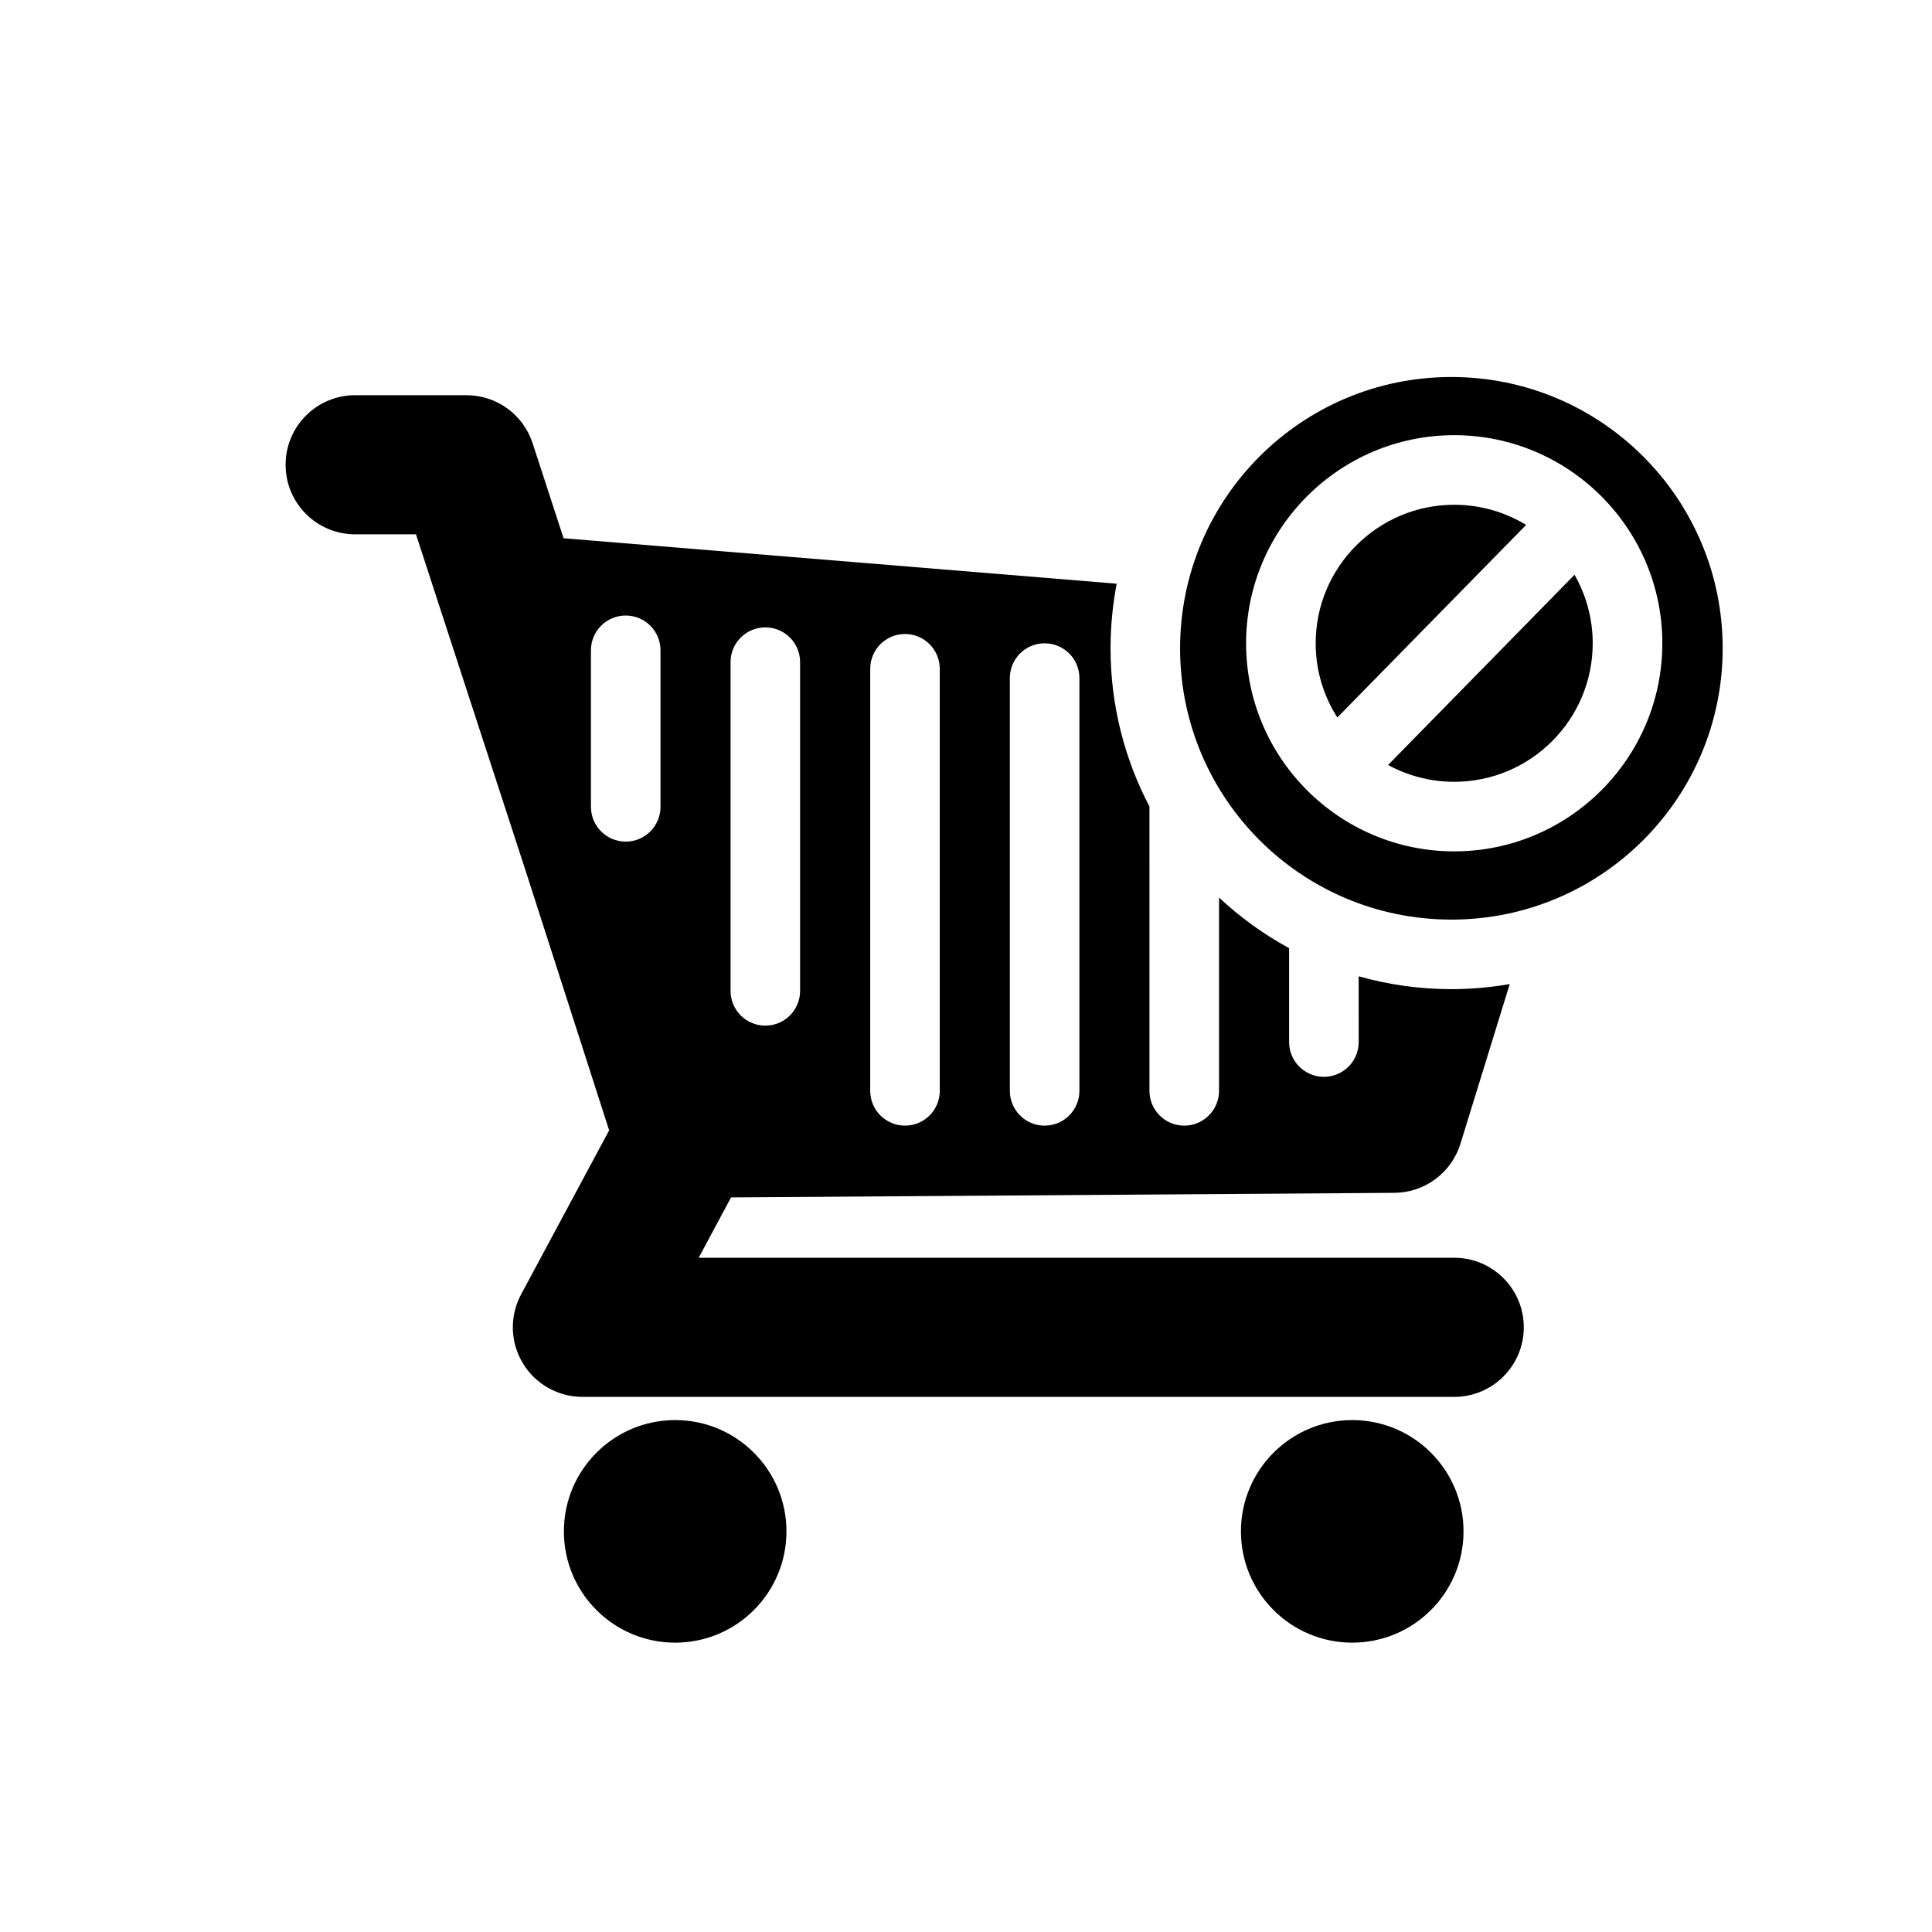<?xml version="1.0" encoding="UTF-8"?>
<!-- Uploaded to: ICON Repo, www.svgrepo.com, Generator: ICON Repo Mixer Tools -->
<svg fill="#000000" width="800px" height="800px" version="1.1" viewBox="144 144 512 512" xmlns="http://www.w3.org/2000/svg">
 <g>
  <path d="m352.42 549.83c0 16.289-13.203 29.492-29.492 29.492-16.289 0-29.492-13.203-29.492-29.492 0-16.289 13.203-29.492 29.492-29.492 16.289 0 29.492 13.203 29.492 29.492"/>
  <path d="m531.85 549.83c0 16.289-13.207 29.492-29.492 29.492-16.289 0-29.496-13.203-29.496-29.492 0-16.289 13.207-29.492 29.496-29.492 16.285 0 29.492 13.203 29.492 29.492"/>
  <path d="m529.4 477.32h-200.24l8.578-15.996 175.8-1.211c8.039-0.051 15.113-5.316 17.496-13.004l13.059-42.316c-5.031 0.867-10.191 1.34-15.469 1.34-8.52 0-16.746-1.199-24.562-3.406l0.004 17.43c0 5.094-4.125 9.215-9.219 9.215-5.09 0-9.219-4.121-9.219-9.215v-24.887c-6.762-3.672-12.988-8.191-18.57-13.395v51.219c0 5.09-4.133 9.215-9.219 9.215-5.09 0-9.219-4.125-9.219-9.215l-0.004-75.367c-6.574-12.531-10.312-26.781-10.312-41.918 0-5.859 0.57-11.582 1.633-17.121l-146.58-12.043-8.211-25.191c-2.473-7.594-9.547-12.723-17.527-12.723l-29.5 0.004c-10.184 0-18.43 8.254-18.43 18.434 0 10.184 8.254 18.434 18.43 18.434h16.117l29.113 89.324 22.082 68.629-23.336 43.48c-3.062 5.715-2.906 12.621 0.43 18.184 3.324 5.562 9.336 8.969 15.816 8.969h231.05c10.184 0 18.43-8.254 18.43-18.434 0.004-10.18-8.25-18.434-18.426-18.434zm-117.78-153.62c0-5.094 4.125-9.215 9.215-9.215 5.098 0 9.219 4.121 9.219 9.215v109.39c0 5.09-4.121 9.215-9.219 9.215-5.09 0-9.215-4.125-9.215-9.215zm-37.004-2.453c0-5.098 4.121-9.227 9.219-9.227 5.09 0 9.215 4.125 9.215 9.227v111.84c0 5.09-4.125 9.215-9.215 9.215-5.098 0-9.219-4.125-9.219-9.215zm-37.012-1.777c0-5.09 4.133-9.211 9.215-9.211 5.094 0 9.215 4.121 9.215 9.211v87.117c0 5.094-4.121 9.215-9.215 9.215-5.082 0-9.215-4.121-9.215-9.215zm-18.562 38.34c0 5.094-4.133 9.227-9.219 9.227-5.094 0-9.219-4.133-9.219-9.227v-41.473c0-5.094 4.125-9.215 9.219-9.215 5.09 0 9.219 4.121 9.219 9.215z"/>
  <path d="m529.38 277.77c-20.242 0-36.711 16.473-36.711 36.711 0 7.231 2.106 13.969 5.734 19.66l50.035-51.035c-5.574-3.387-12.094-5.336-19.059-5.336z"/>
  <path d="m511.86 346.73c5.203 2.832 11.18 4.457 17.516 4.457 20.25 0 36.711-16.473 36.711-36.711 0-6.602-1.762-12.793-4.82-18.156z"/>
  <path d="m528.63 243.91c-39.707 0-71.895 32.195-71.895 71.898 0 39.707 32.188 71.895 71.895 71.895 39.707 0 71.898-32.188 71.898-71.895s-32.195-71.898-71.898-71.898zm0.75 125.71c-30.41 0-55.152-24.738-55.152-55.141 0-30.406 24.742-55.152 55.152-55.152 30.414 0 55.152 24.746 55.152 55.152 0 30.402-24.738 55.141-55.152 55.141z"/>
 </g>
</svg>